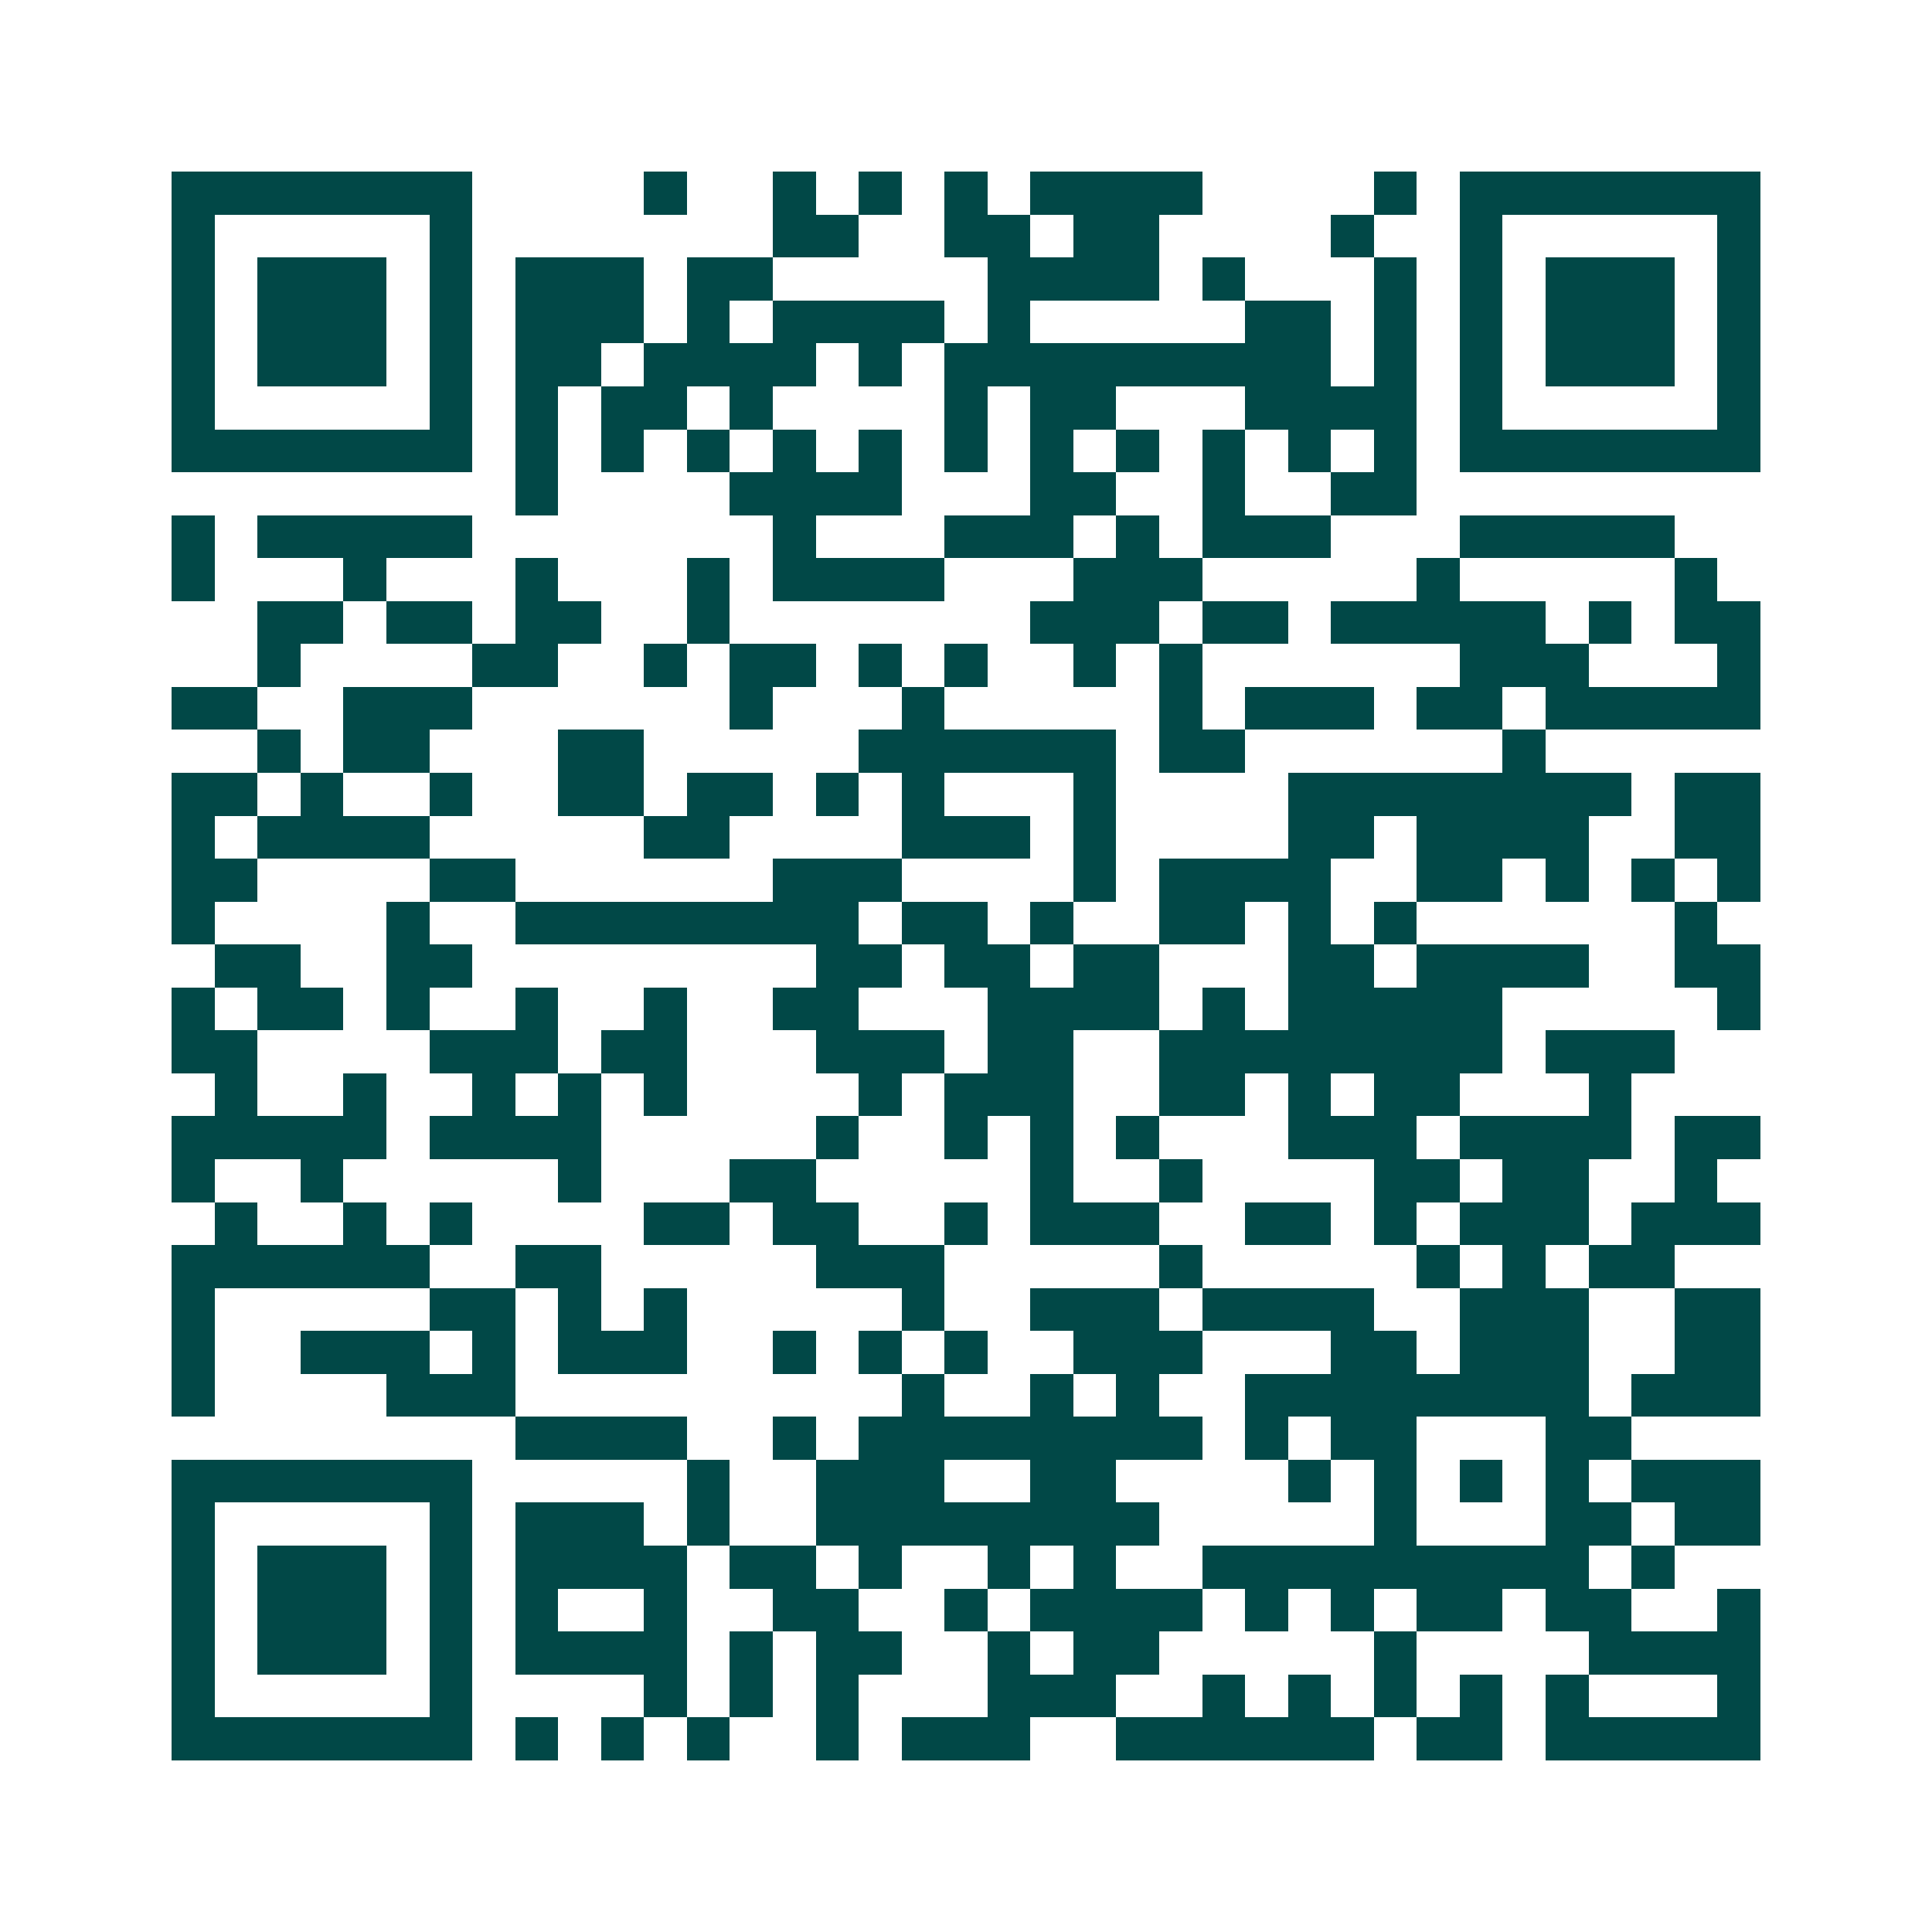 <svg xmlns="http://www.w3.org/2000/svg" width="200" height="200" viewBox="0 0 45 45" shape-rendering="crispEdges"><path fill="#ffffff" d="M0 0h45v45H0z"/><path stroke="#014847" d="M4 4.5h7m4 0h1m2 0h1m1 0h1m1 0h1m1 0h4m4 0h1m1 0h7M4 5.5h1m5 0h1m7 0h2m2 0h2m1 0h2m4 0h1m2 0h1m5 0h1M4 6.5h1m1 0h3m1 0h1m1 0h3m1 0h2m5 0h4m1 0h1m3 0h1m1 0h1m1 0h3m1 0h1M4 7.5h1m1 0h3m1 0h1m1 0h3m1 0h1m1 0h4m1 0h1m5 0h2m1 0h1m1 0h1m1 0h3m1 0h1M4 8.5h1m1 0h3m1 0h1m1 0h2m1 0h4m1 0h1m1 0h9m1 0h1m1 0h1m1 0h3m1 0h1M4 9.5h1m5 0h1m1 0h1m1 0h2m1 0h1m4 0h1m1 0h2m3 0h4m1 0h1m5 0h1M4 10.5h7m1 0h1m1 0h1m1 0h1m1 0h1m1 0h1m1 0h1m1 0h1m1 0h1m1 0h1m1 0h1m1 0h1m1 0h7M12 11.5h1m4 0h4m3 0h2m2 0h1m2 0h2M4 12.5h1m1 0h5m7 0h1m3 0h3m1 0h1m1 0h3m3 0h5M4 13.5h1m3 0h1m3 0h1m3 0h1m1 0h4m3 0h3m5 0h1m5 0h1M6 14.5h2m1 0h2m1 0h2m2 0h1m7 0h3m1 0h2m1 0h5m1 0h1m1 0h2M6 15.5h1m4 0h2m2 0h1m1 0h2m1 0h1m1 0h1m2 0h1m1 0h1m6 0h3m3 0h1M4 16.5h2m2 0h3m6 0h1m3 0h1m5 0h1m1 0h3m1 0h2m1 0h5M6 17.5h1m1 0h2m3 0h2m5 0h6m1 0h2m6 0h1M4 18.5h2m1 0h1m2 0h1m2 0h2m1 0h2m1 0h1m1 0h1m3 0h1m4 0h8m1 0h2M4 19.5h1m1 0h4m5 0h2m4 0h3m1 0h1m4 0h2m1 0h4m2 0h2M4 20.5h2m4 0h2m6 0h3m4 0h1m1 0h4m2 0h2m1 0h1m1 0h1m1 0h1M4 21.5h1m4 0h1m2 0h8m1 0h2m1 0h1m2 0h2m1 0h1m1 0h1m6 0h1M5 22.5h2m2 0h2m8 0h2m1 0h2m1 0h2m3 0h2m1 0h4m2 0h2M4 23.5h1m1 0h2m1 0h1m2 0h1m2 0h1m2 0h2m3 0h4m1 0h1m1 0h5m5 0h1M4 24.5h2m4 0h3m1 0h2m3 0h3m1 0h2m2 0h8m1 0h3M5 25.5h1m2 0h1m2 0h1m1 0h1m1 0h1m4 0h1m1 0h3m2 0h2m1 0h1m1 0h2m3 0h1M4 26.5h5m1 0h4m5 0h1m2 0h1m1 0h1m1 0h1m3 0h3m1 0h4m1 0h2M4 27.5h1m2 0h1m5 0h1m3 0h2m5 0h1m2 0h1m4 0h2m1 0h2m2 0h1M5 28.5h1m2 0h1m1 0h1m4 0h2m1 0h2m2 0h1m1 0h3m2 0h2m1 0h1m1 0h3m1 0h3M4 29.5h6m2 0h2m5 0h3m5 0h1m5 0h1m1 0h1m1 0h2M4 30.5h1m5 0h2m1 0h1m1 0h1m5 0h1m2 0h3m1 0h4m2 0h3m2 0h2M4 31.5h1m2 0h3m1 0h1m1 0h3m2 0h1m1 0h1m1 0h1m2 0h3m3 0h2m1 0h3m2 0h2M4 32.5h1m4 0h3m9 0h1m2 0h1m1 0h1m2 0h8m1 0h3M12 33.5h4m2 0h1m1 0h8m1 0h1m1 0h2m3 0h2M4 34.5h7m5 0h1m2 0h3m2 0h2m4 0h1m1 0h1m1 0h1m1 0h1m1 0h3M4 35.5h1m5 0h1m1 0h3m1 0h1m2 0h8m5 0h1m3 0h2m1 0h2M4 36.5h1m1 0h3m1 0h1m1 0h4m1 0h2m1 0h1m2 0h1m1 0h1m2 0h9m1 0h1M4 37.5h1m1 0h3m1 0h1m1 0h1m2 0h1m2 0h2m2 0h1m1 0h4m1 0h1m1 0h1m1 0h2m1 0h2m2 0h1M4 38.5h1m1 0h3m1 0h1m1 0h4m1 0h1m1 0h2m2 0h1m1 0h2m5 0h1m4 0h4M4 39.5h1m5 0h1m4 0h1m1 0h1m1 0h1m3 0h3m2 0h1m1 0h1m1 0h1m1 0h1m1 0h1m3 0h1M4 40.5h7m1 0h1m1 0h1m1 0h1m2 0h1m1 0h3m2 0h6m1 0h2m1 0h5"/></svg>
